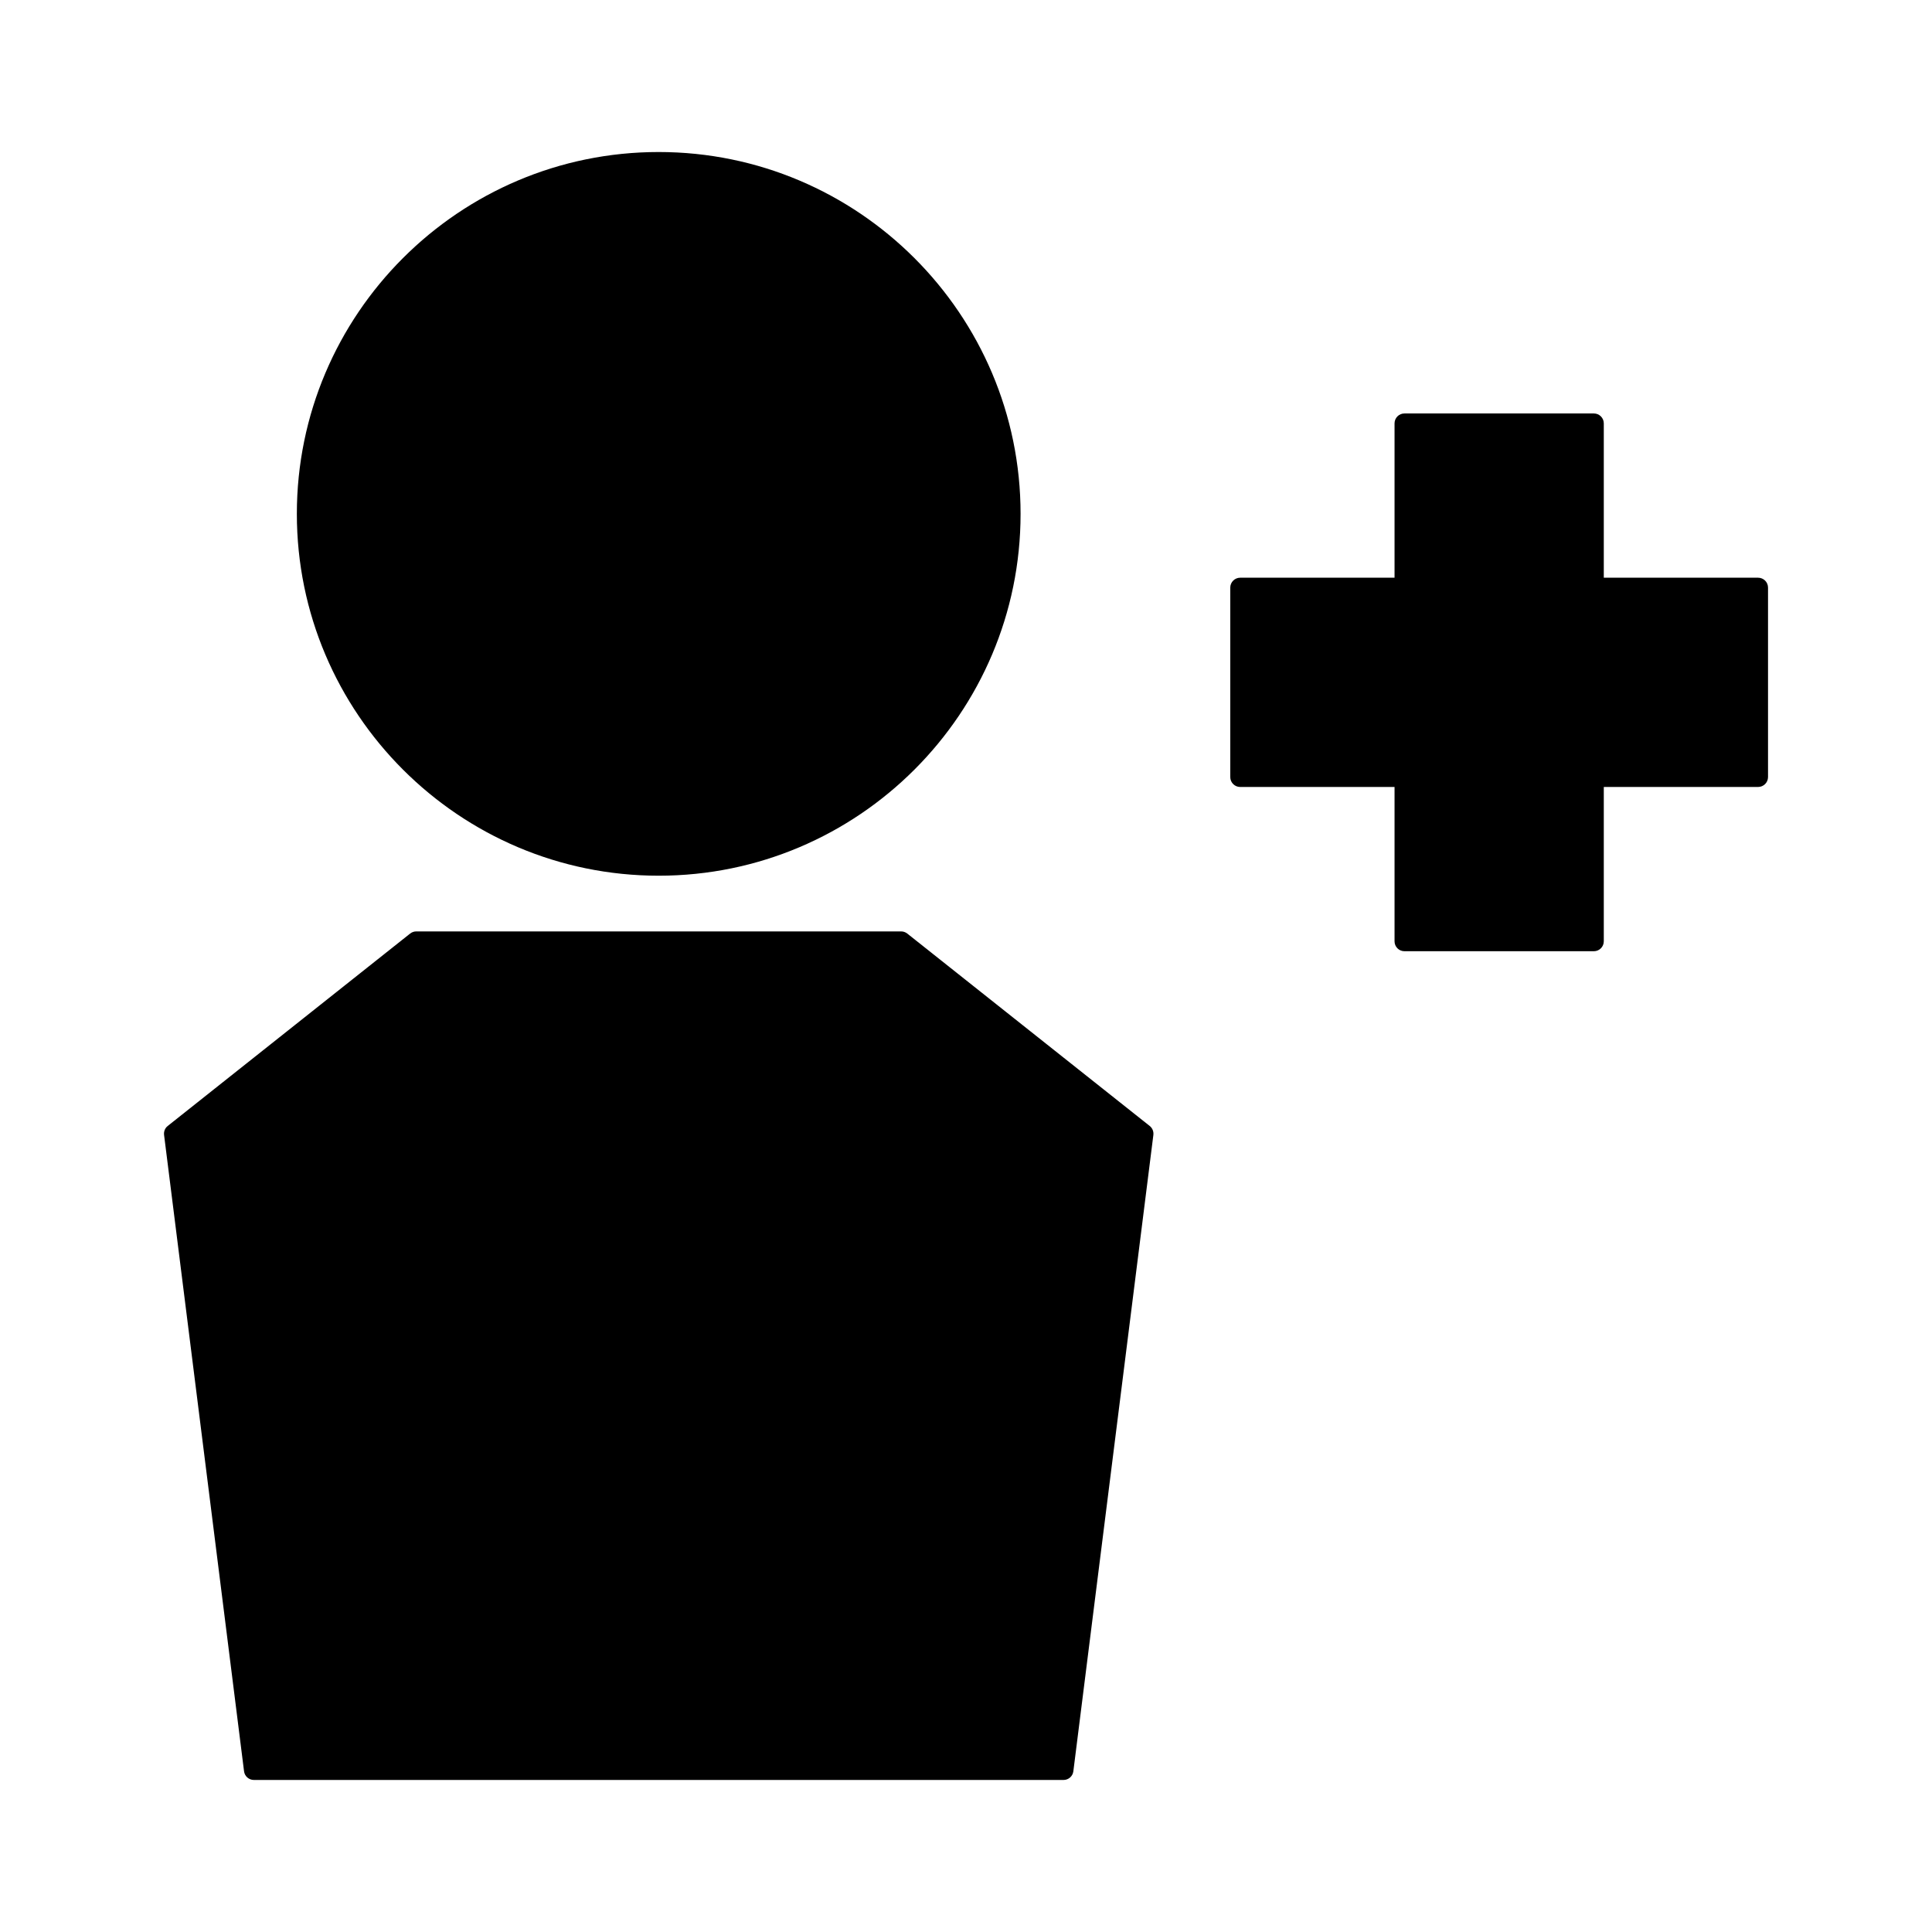 <?xml version="1.0" encoding="UTF-8"?>
<!-- Uploaded to: SVG Repo, www.svgrepo.com, Generator: SVG Repo Mixer Tools -->
<svg fill="#000000" width="800px" height="800px" version="1.1" viewBox="144 144 512 512" xmlns="http://www.w3.org/2000/svg">
 <g>
  <path d="m318.56 376.07c52.879 0 95.902-43.02 95.902-95.891 0-52.879-43.023-95.891-95.902-95.891-52.879-0.004-95.891 43.008-95.891 95.887 0 52.875 43.02 95.895 95.891 95.895z"/>
  <path d="m384.43 391.4c-0.461-0.367-1.035-0.566-1.633-0.566h-128.47c-0.594 0-1.172 0.199-1.633 0.566l-64.242 50.988c-0.719 0.562-1.086 1.465-0.973 2.383l21.195 168.64c0.164 1.312 1.281 2.297 2.602 2.297h214.57c1.324 0 2.441-0.988 2.602-2.297l21.207-168.64c0.109-0.918-0.258-1.82-0.977-2.383z"/>
  <path d="m609.92 297.1h-40.898v-40.902c0-1.449-1.18-2.625-2.625-2.625h-50.203c-1.453 0-2.625 1.176-2.625 2.625v40.902h-40.91c-1.441 0-2.625 1.176-2.625 2.625v50.207c0 1.449 1.18 2.625 2.625 2.625h40.91v40.902c0 1.449 1.172 2.625 2.625 2.625h50.203c1.441 0 2.625-1.176 2.625-2.625v-40.906h40.898c1.441 0 2.625-1.176 2.625-2.625v-50.207c0-1.453-1.18-2.621-2.625-2.621z"/>
 </g>
</svg>
